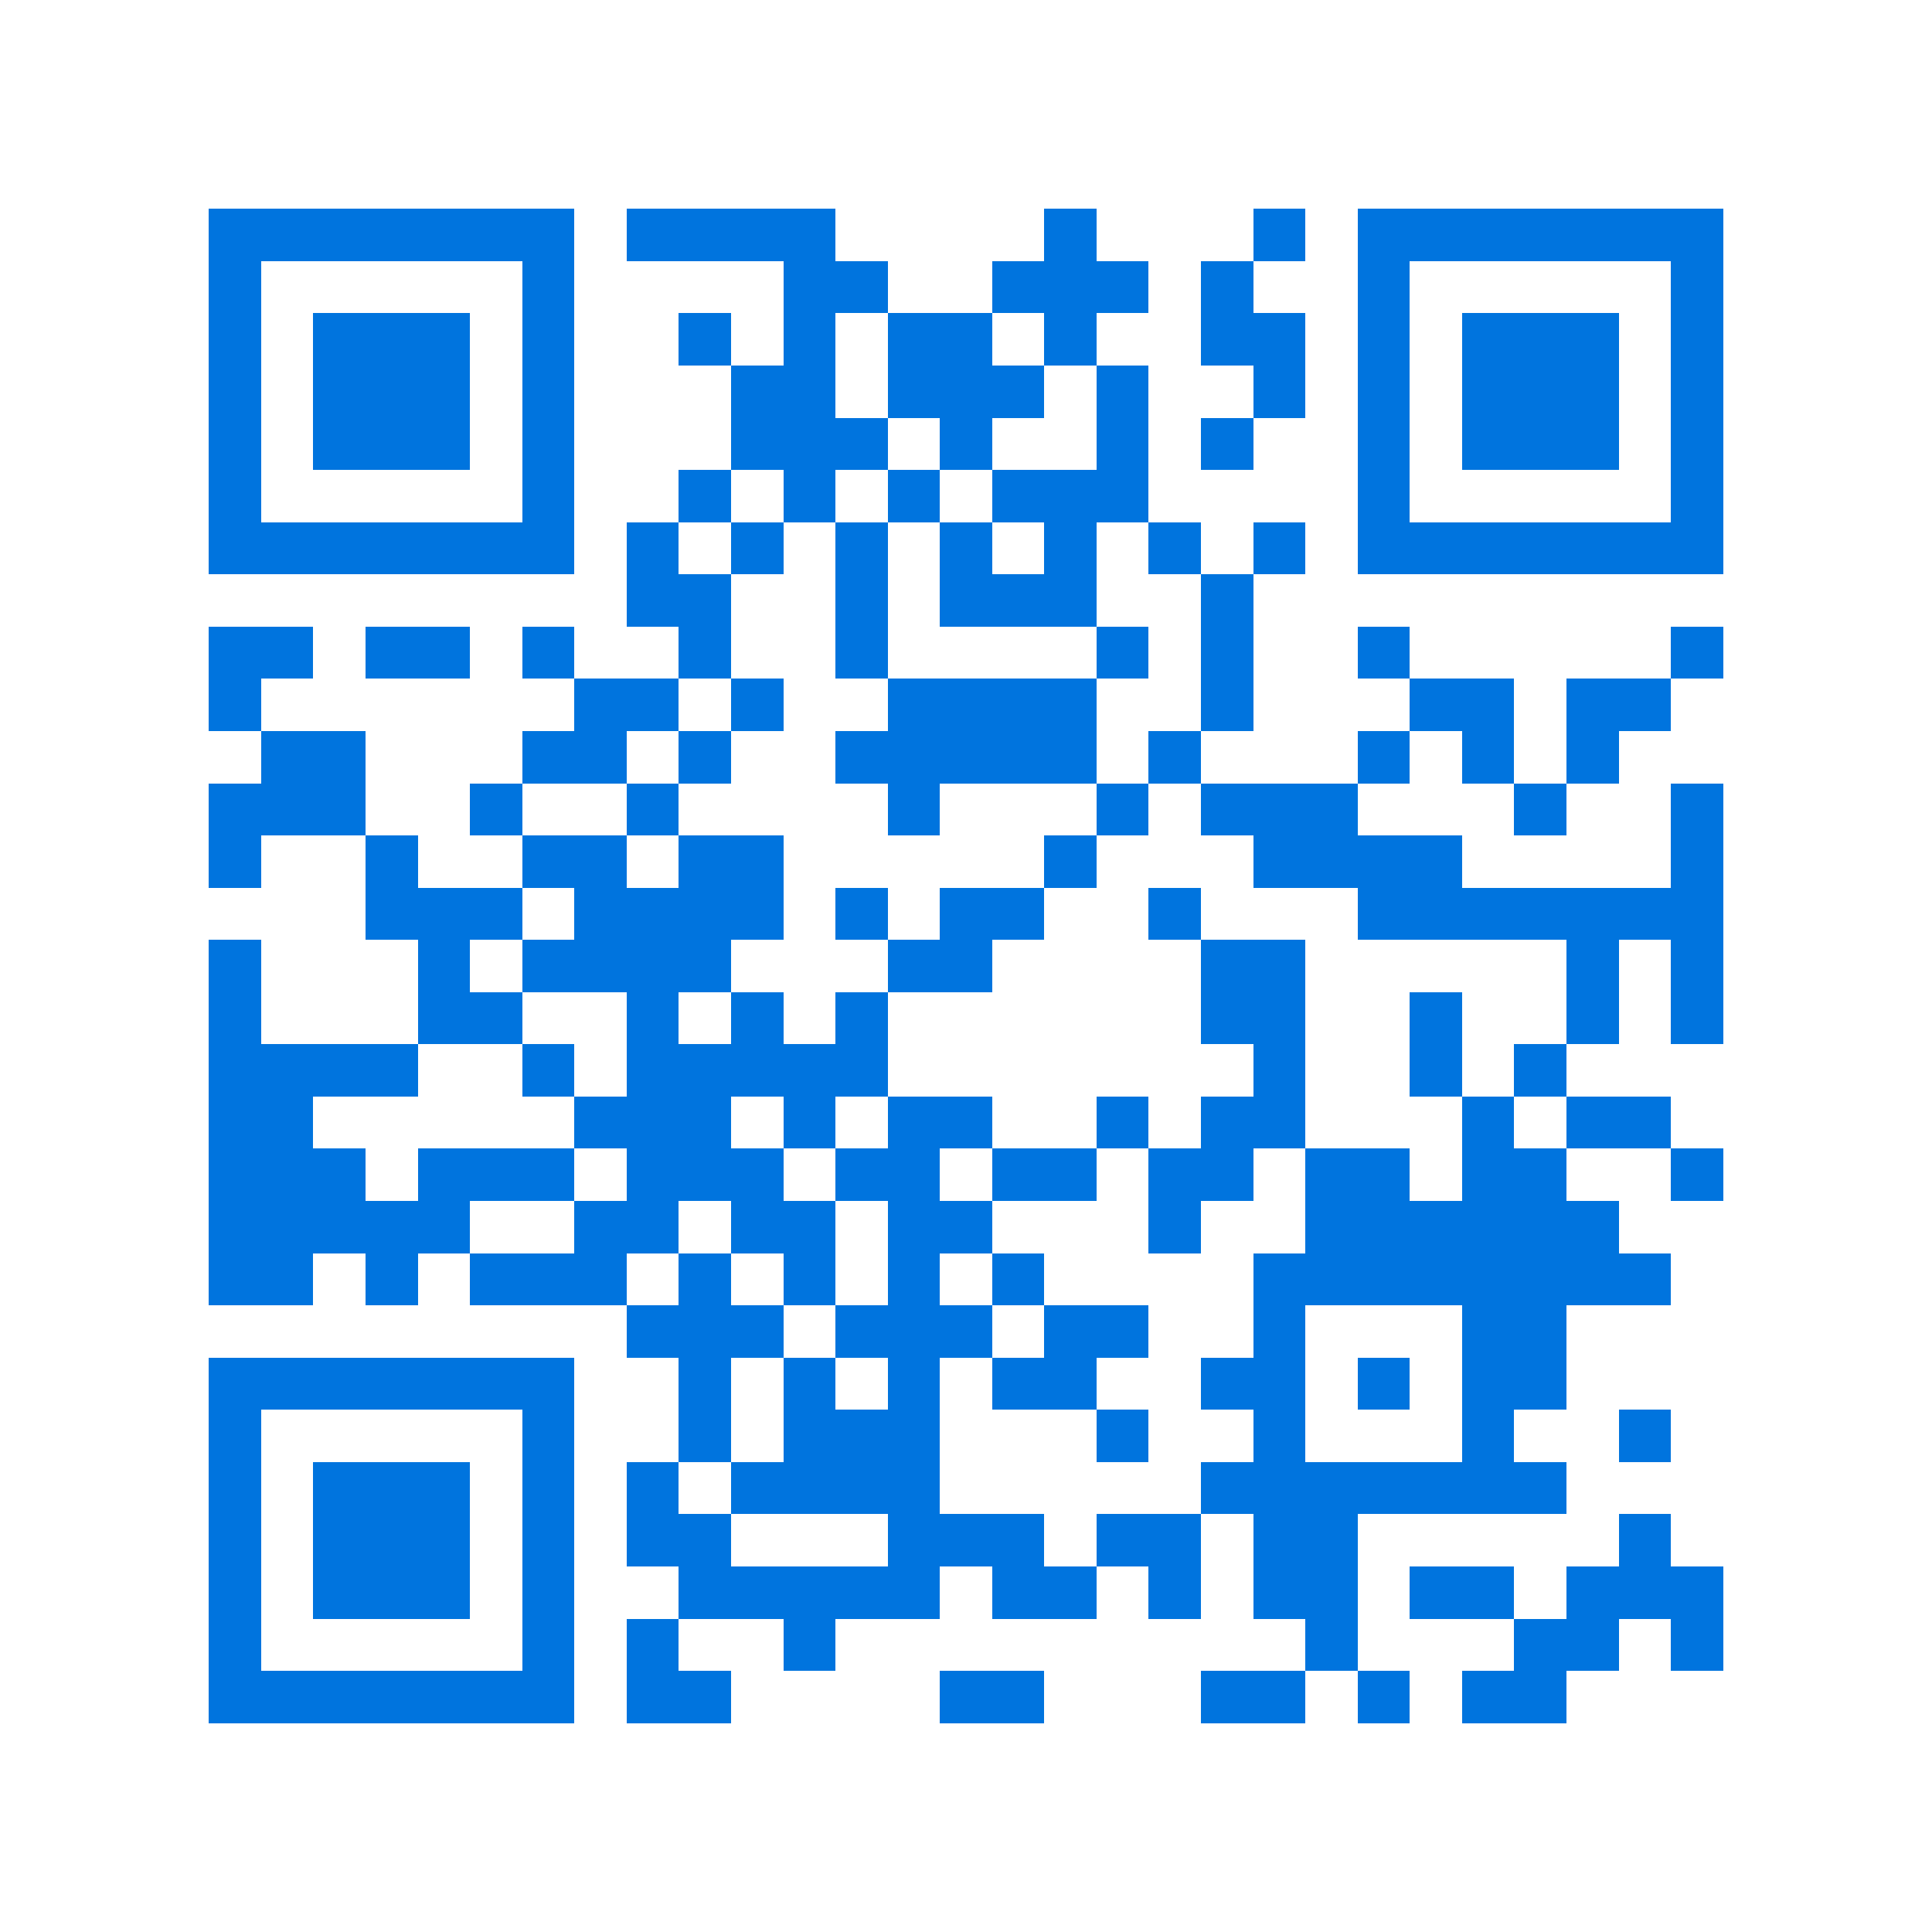 <svg xmlns="http://www.w3.org/2000/svg" viewBox="0 0 37 37" shape-rendering="crispEdges"><path fill="#ffffff" d="M0 0h37v37H0z"/><path stroke="#0074de" d="M4 4.5h7m1 0h4m4 0h1m3 0h1m1 0h7M4 5.5h1m5 0h1m4 0h2m2 0h3m1 0h1m2 0h1m5 0h1M4 6.5h1m1 0h3m1 0h1m2 0h1m1 0h1m1 0h2m1 0h1m2 0h2m1 0h1m1 0h3m1 0h1M4 7.5h1m1 0h3m1 0h1m3 0h2m1 0h3m1 0h1m2 0h1m1 0h1m1 0h3m1 0h1M4 8.5h1m1 0h3m1 0h1m3 0h3m1 0h1m2 0h1m1 0h1m2 0h1m1 0h3m1 0h1M4 9.5h1m5 0h1m2 0h1m1 0h1m1 0h1m1 0h3m4 0h1m5 0h1M4 10.5h7m1 0h1m1 0h1m1 0h1m1 0h1m1 0h1m1 0h1m1 0h1m1 0h7M12 11.5h2m2 0h1m1 0h3m2 0h1M4 12.5h2m1 0h2m1 0h1m2 0h1m2 0h1m4 0h1m1 0h1m2 0h1m5 0h1M4 13.5h1m6 0h2m1 0h1m2 0h4m2 0h1m3 0h2m1 0h2M5 14.5h2m3 0h2m1 0h1m2 0h5m1 0h1m3 0h1m1 0h1m1 0h1M4 15.5h3m2 0h1m2 0h1m4 0h1m3 0h1m1 0h3m3 0h1m2 0h1M4 16.5h1m2 0h1m2 0h2m1 0h2m5 0h1m3 0h4m4 0h1M7 17.5h3m1 0h4m1 0h1m1 0h2m2 0h1m3 0h7M4 18.5h1m3 0h1m1 0h4m3 0h2m4 0h2m5 0h1m1 0h1M4 19.5h1m3 0h2m2 0h1m1 0h1m1 0h1m6 0h2m2 0h1m2 0h1m1 0h1M4 20.5h4m2 0h1m1 0h5m7 0h1m2 0h1m1 0h1M4 21.5h2m5 0h3m1 0h1m1 0h2m2 0h1m1 0h2m3 0h1m1 0h2M4 22.5h3m1 0h3m1 0h3m1 0h2m1 0h2m1 0h2m1 0h2m1 0h2m2 0h1M4 23.5h5m2 0h2m1 0h2m1 0h2m3 0h1m2 0h6M4 24.5h2m1 0h1m1 0h3m1 0h1m1 0h1m1 0h1m1 0h1m4 0h8M12 25.5h3m1 0h3m1 0h2m2 0h1m3 0h2M4 26.5h7m2 0h1m1 0h1m1 0h1m1 0h2m2 0h2m1 0h1m1 0h2M4 27.5h1m5 0h1m2 0h1m1 0h3m3 0h1m2 0h1m3 0h1m2 0h1M4 28.5h1m1 0h3m1 0h1m1 0h1m1 0h4m5 0h7M4 29.5h1m1 0h3m1 0h1m1 0h2m3 0h3m1 0h2m1 0h2m5 0h1M4 30.5h1m1 0h3m1 0h1m2 0h5m1 0h2m1 0h1m1 0h2m1 0h2m1 0h3M4 31.5h1m5 0h1m1 0h1m2 0h1m9 0h1m3 0h2m1 0h1M4 32.5h7m1 0h2m4 0h2m3 0h2m1 0h1m1 0h2"/></svg>
